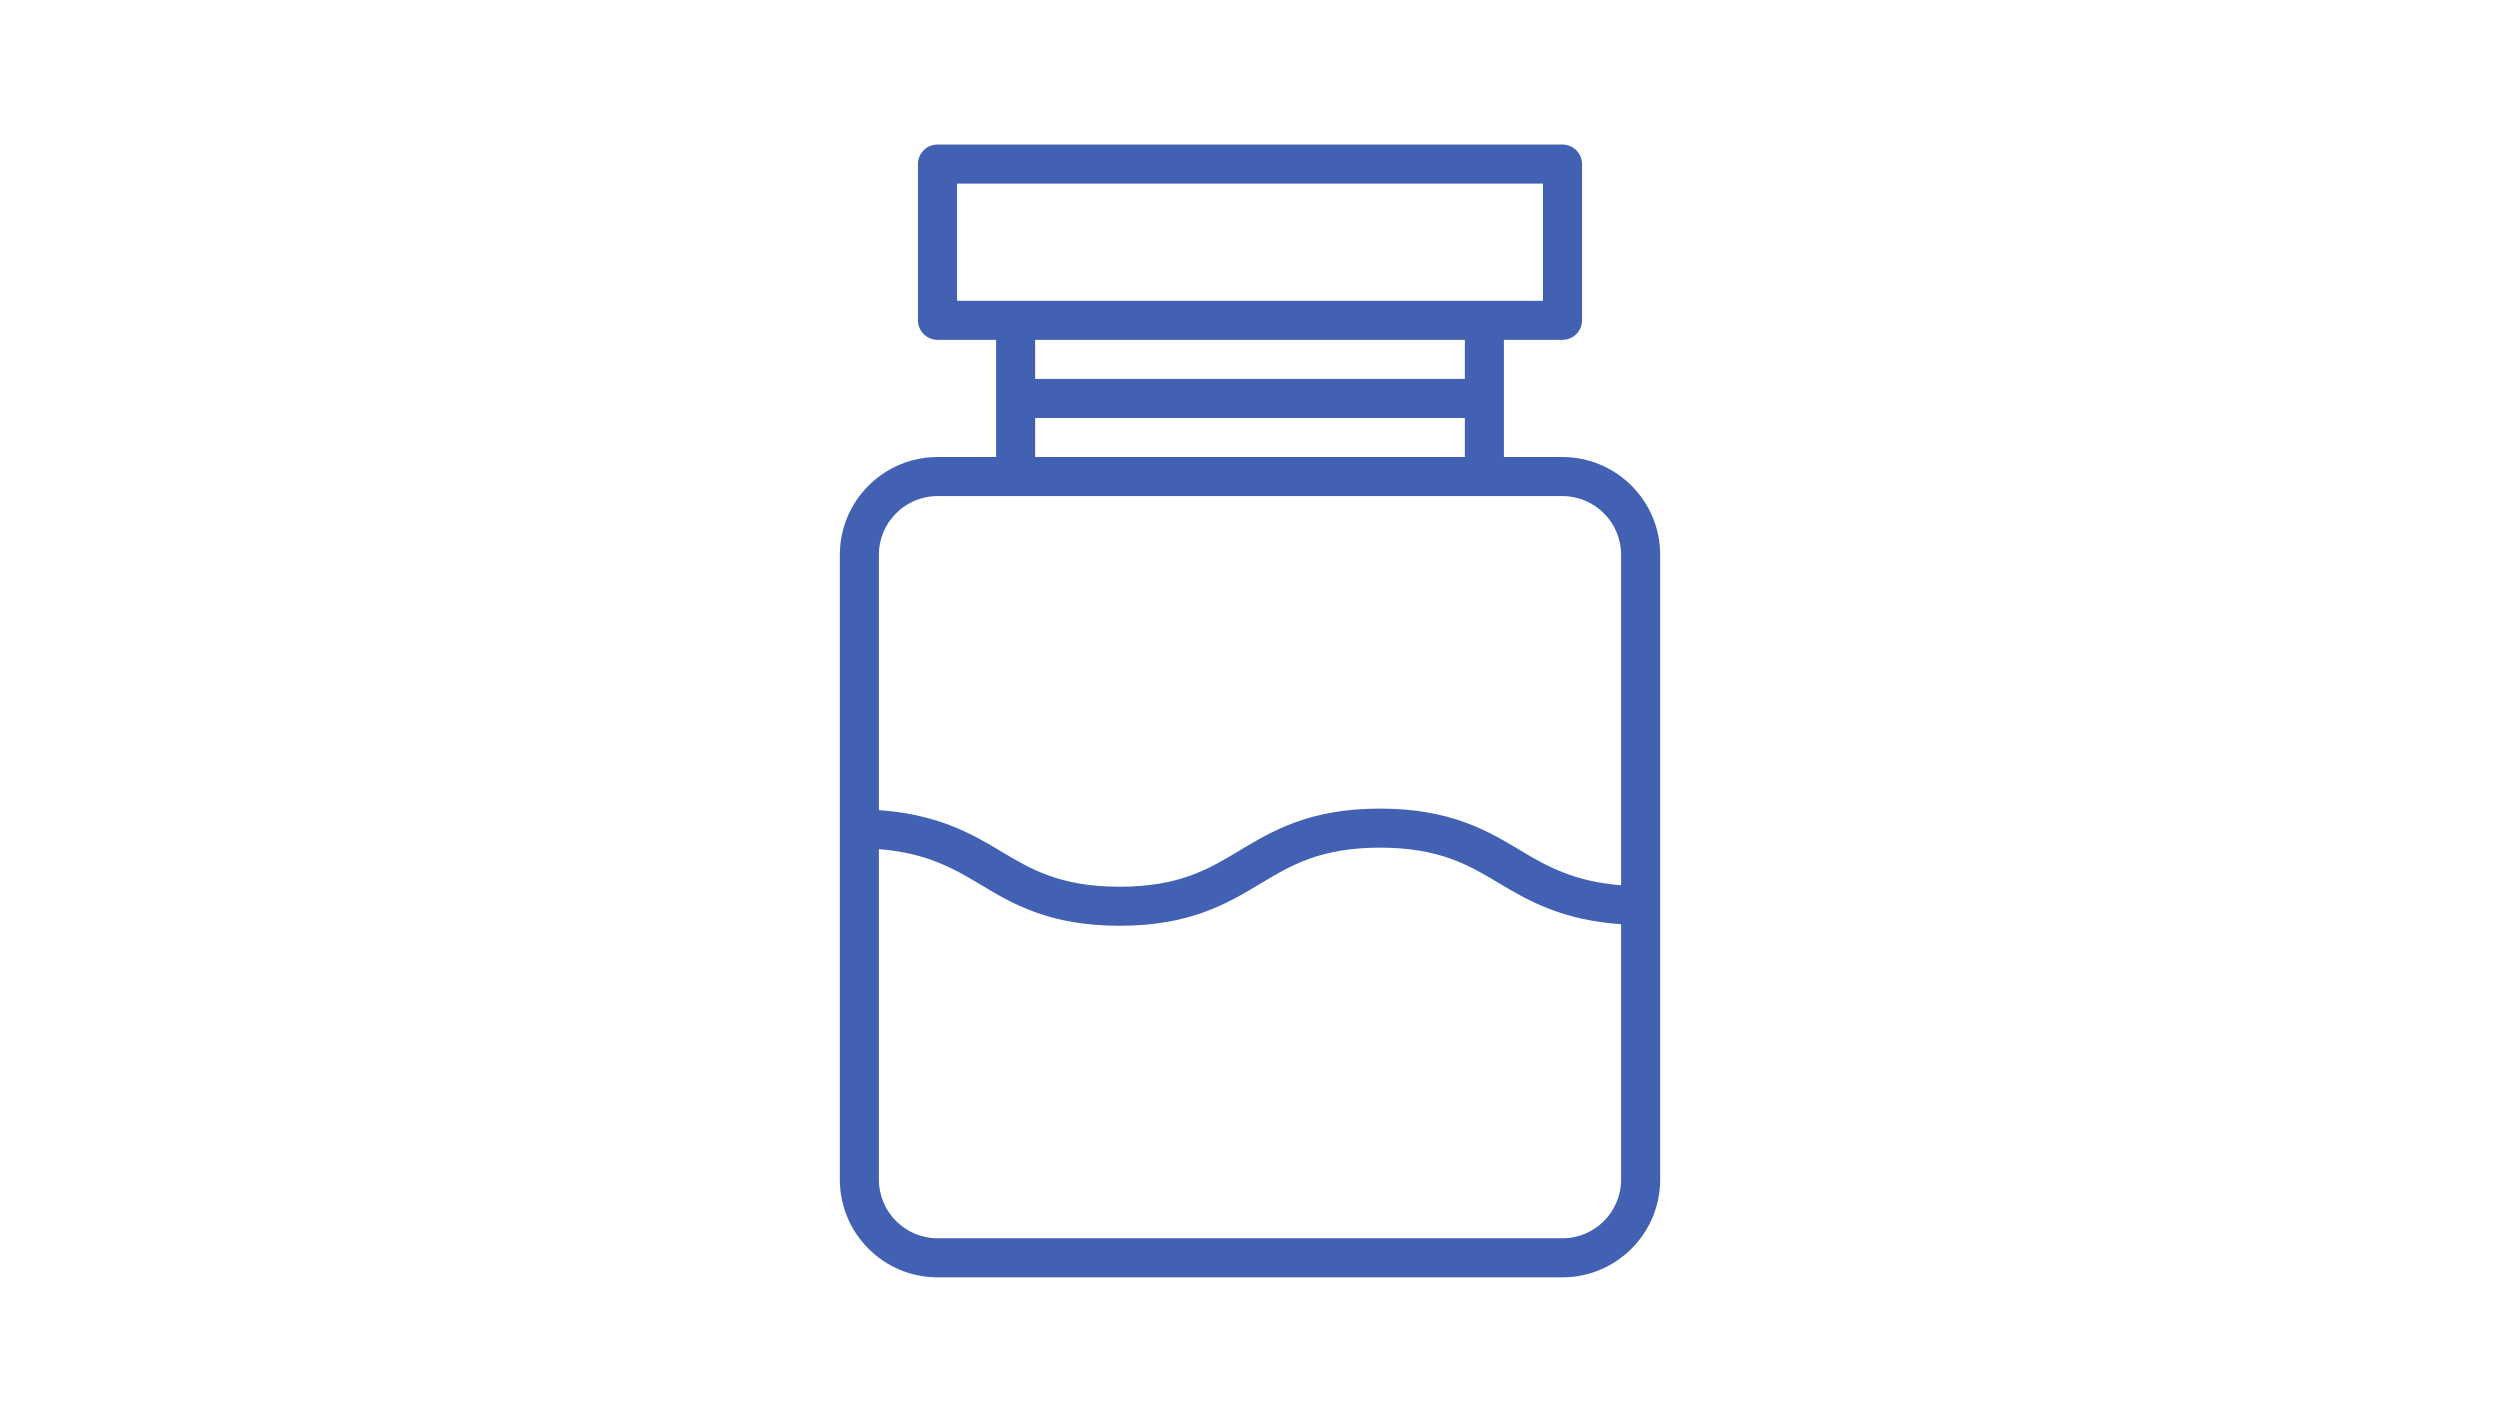 <?xml version="1.0" encoding="UTF-8"?>
<svg id="stroke" xmlns="http://www.w3.org/2000/svg" width="32" height="18.2" viewBox="0 0 32 18.2">
  <defs>
    <style>
      .cls-1 {
        fill: none;
      }

      .cls-2 {
        fill: #4361b3;
      }
    </style>
  </defs>
  <rect class="cls-1" width="16" height="16"/>
  <g>
    <g id="stroke-2" data-name="stroke">
      <rect class="cls-1" width="32" height="18.2"/>
    </g>
    <path class="cls-2" d="M20,5.85h-.75v-1.5h.75c.138,0,.25-.112.25-.25v-2c0-.138-.112-.25-.25-.25h-8c-.138,0-.25.112-.25.25v2c0,.138.112.25.25.25h.75v1.5h-.75c-.689,0-1.25.561-1.25,1.25v8c0,.689.561,1.25,1.25,1.25h8c.689,0,1.25-.561,1.25-1.25V7.1c0-.689-.561-1.25-1.25-1.25ZM12.25,2.35h7.5v1.5h-7.5v-1.5ZM18.75,4.35v.5h-5.5v-.5h5.5ZM13.25,5.35h5.5v.5h-5.5v-.5ZM12,6.35h8c.413,0,.75.337.75.75v4.231c-.592-.046-.941-.236-1.289-.446-.419-.251-.894-.535-1.796-.535s-1.378.284-1.797.536c-.397.238-.773.464-1.538.464s-1.139-.226-1.536-.464c-.375-.226-.812-.466-1.544-.516v-3.27c0-.413.337-.75.75-.75ZM20,15.85h-8c-.413,0-.75-.337-.75-.75v-4.231c.591.046.938.236,1.286.445.418.252.893.536,1.794.536s1.377-.284,1.796-.535c.397-.239.774-.465,1.539-.465s1.141.226,1.538.464c.375.226.813.466,1.547.516v3.27c0,.413-.337.75-.75.75Z"/>
  </g>
</svg>
